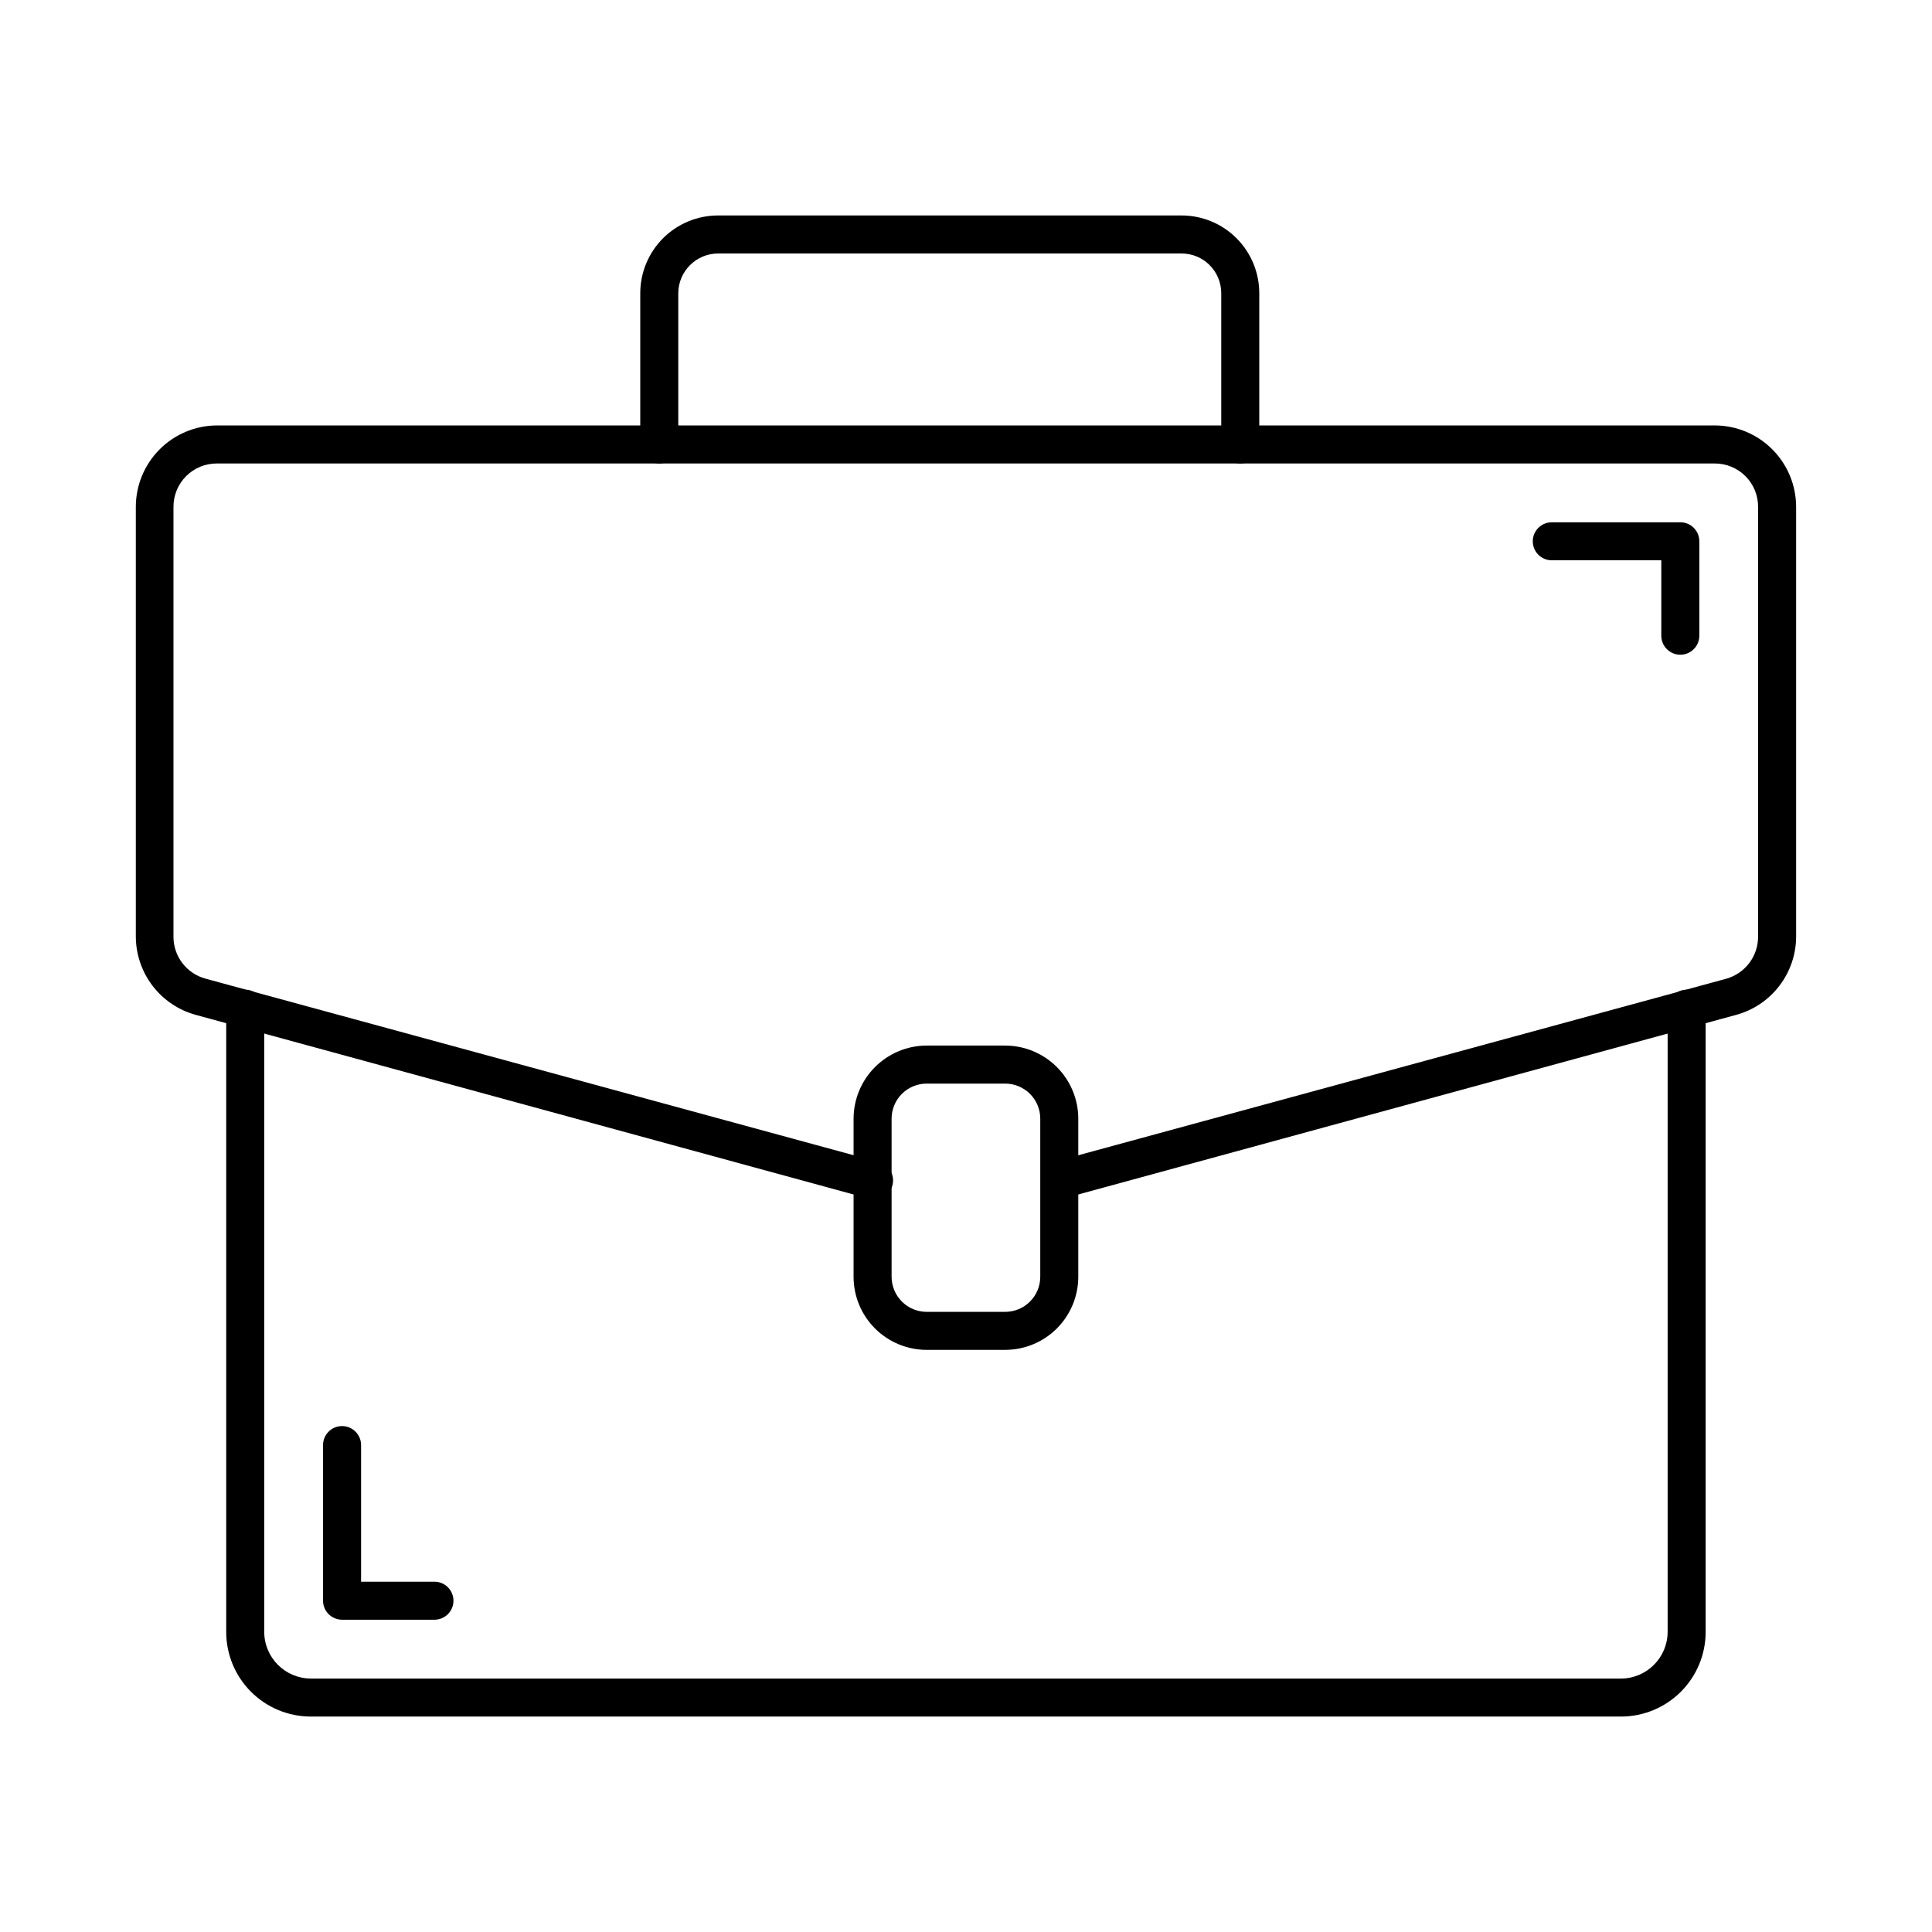 <?xml version="1.0" encoding="UTF-8"?>
<!-- Uploaded to: ICON Repo, www.iconrepo.com, Generator: ICON Repo Mixer Tools -->
<svg fill="#000000" width="800px" height="800px" version="1.1" viewBox="144 144 512 512" xmlns="http://www.w3.org/2000/svg">
 <g>
  <path d="m585.94 411.32v165.15c-0.02 6.832-5.562 12.363-12.395 12.363h-347.16c-6.82-0.02-12.344-5.543-12.359-12.363v-165.15c0-2.781-2.258-5.035-5.039-5.035-2.785 0-5.039 2.254-5.039 5.035v165.15c0 5.953 2.363 11.66 6.57 15.867s9.914 6.57 15.867 6.57h347.16c5.957 0.008 11.672-2.352 15.887-6.559 4.215-4.211 6.586-9.922 6.586-15.879v-165.15c0-2.781-2.258-5.035-5.039-5.035s-5.039 2.254-5.039 5.035z"/>
  <path d="m229.61 526.96v41.246c0 1.336 0.535 2.617 1.48 3.562 0.945 0.938 2.223 1.469 3.559 1.477h24.484c2.781 0 5.039-2.258 5.039-5.039s-2.258-5.039-5.039-5.039h-19.445v-36.207c0-2.781-2.258-5.035-5.039-5.035s-5.039 2.254-5.039 5.035z"/>
  <path d="m426.06 461.56 178.01-48.602v0.004c4.574-1.242 8.609-3.953 11.488-7.719 2.879-3.762 4.438-8.367 4.434-13.105v-113.8c0-5.727-2.277-11.219-6.328-15.27-4.047-4.051-9.543-6.324-15.27-6.324h-396.8c-5.727 0-11.219 2.273-15.27 6.324s-6.328 9.543-6.328 15.27v113.8c0 4.738 1.559 9.344 4.434 13.105 2.879 3.766 6.914 6.477 11.488 7.719l178.01 48.602v-0.004c1.332 0.48 2.801 0.379 4.051-0.277 1.254-0.66 2.172-1.812 2.531-3.18 0.359-1.367 0.125-2.824-0.641-4.012s-1.992-2-3.387-2.238l-178.01-48.5c-5.023-1.352-8.512-5.914-8.5-11.117v-113.89c-0.016-3.059 1.191-6 3.356-8.164 2.164-2.164 5.106-3.371 8.164-3.356h396.9c3.062-0.016 6 1.191 8.168 3.356 2.164 2.164 3.371 5.106 3.352 8.164v113.8c0.047 5.203-3.391 9.793-8.395 11.215l-178.02 48.5c-2.547 0.84-3.988 3.527-3.281 6.117 0.707 2.586 3.316 4.164 5.938 3.59z"/>
  <path d="m594.34 312.47v-25.02c0-2.785-2.258-5.039-5.039-5.039h-34.059c-2.781 0-5.039 2.254-5.039 5.039 0 2.781 2.258 5.035 5.039 5.035h29.02v19.984c0 2.785 2.258 5.039 5.039 5.039s5.039-2.254 5.039-5.039z"/>
  <path d="m323.75 261.79v-40.066c0.02-5.82 4.731-10.531 10.547-10.547h122.8c2.801-0.012 5.488 1.098 7.465 3.078 1.98 1.98 3.09 4.668 3.082 7.469v40.066c0 2.785 2.254 5.039 5.035 5.039 2.785 0 5.039-2.254 5.039-5.039v-40.066c0.008-5.473-2.16-10.723-6.031-14.594-3.867-3.871-9.117-6.039-14.59-6.031h-122.8c-5.469 0-10.715 2.172-14.582 6.039-3.867 3.871-6.039 9.113-6.039 14.586v40.066c0 2.785 2.254 5.039 5.039 5.039 2.781 0 5.035-2.254 5.035-5.039z"/>
  <path d="m424.72 440.5h-5.039v41.816c0.012 2.481-0.973 4.859-2.723 6.613-1.754 1.754-4.133 2.734-6.613 2.727h-20.723c-2.481 0.008-4.859-0.973-6.613-2.727-1.754-1.754-2.734-4.133-2.727-6.613v-41.816c-0.008-2.477 0.973-4.859 2.727-6.613 1.754-1.75 4.133-2.731 6.613-2.723h20.723c2.481-0.008 4.859 0.973 6.613 2.723 1.75 1.754 2.734 4.137 2.723 6.613h10.078c0-5.148-2.047-10.086-5.688-13.727-3.641-3.641-8.578-5.688-13.727-5.688h-20.723c-5.148 0-10.086 2.047-13.727 5.688-3.644 3.641-5.688 8.578-5.688 13.727v41.816c-0.008 5.152 2.031 10.094 5.676 13.738 3.644 3.641 8.586 5.684 13.738 5.676h20.723c5.152 0.008 10.094-2.035 13.738-5.676 3.641-3.644 5.684-8.586 5.676-13.738v-41.816z"/>
 </g>
</svg>